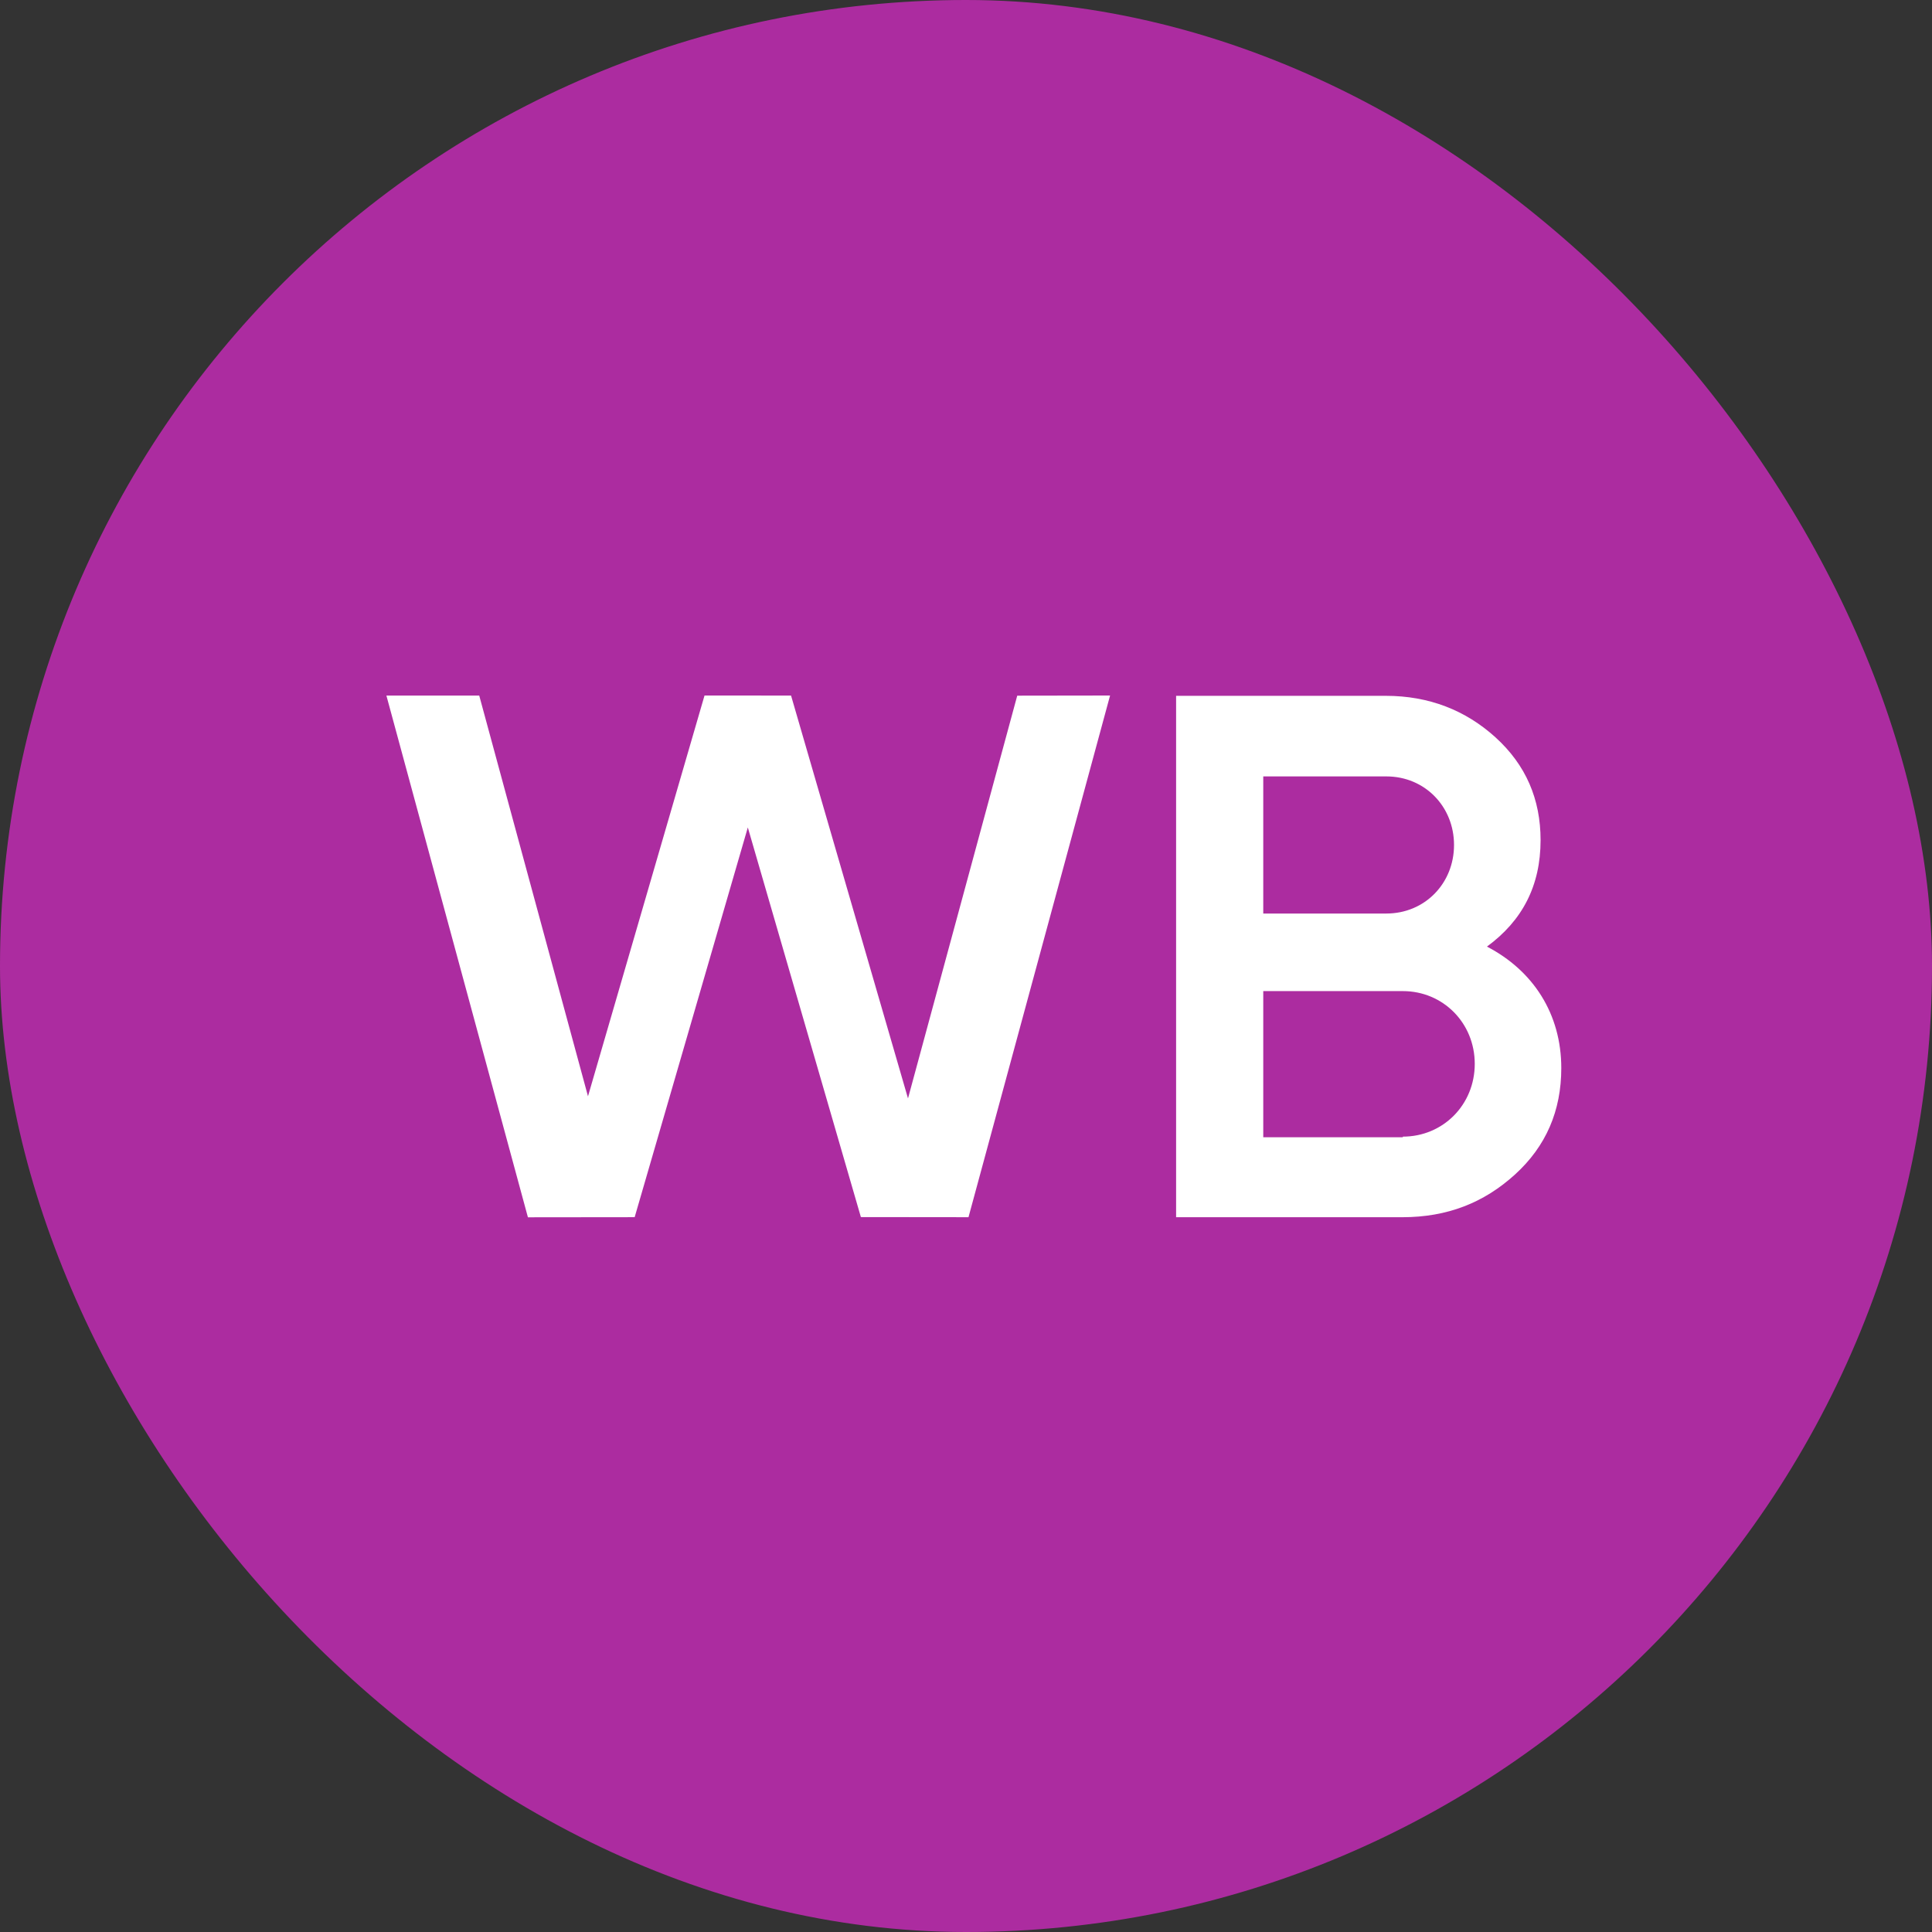 <?xml version="1.0" encoding="UTF-8"?> <svg xmlns="http://www.w3.org/2000/svg" width="100" height="100" viewBox="0 0 100 100" fill="none"><rect x="0" y="0" width="100" height="100" fill="#333333" stroke="none"/> <rect width="100" height="100" rx="50" fill="#AC2CA0"></rect> <path d="M27.325 63.007L20 36.002H24.805L30.434 56.743L36.466 36L40.945 36.002L46.998 56.853L52.652 36.007L57.457 36L50.129 63.002L44.559 62.996L38.707 42.829L32.85 63.001L27.325 63.007Z" fill="white"></path> <path d="M80.812 55.284C80.812 57.494 80.024 59.33 78.415 60.793C76.806 62.256 74.913 63.003 72.579 63.003H60.875V36.016H71.727C73.967 36.016 75.859 36.763 77.405 38.164C78.983 39.596 79.74 41.37 79.74 43.486C79.74 45.852 78.793 47.657 76.964 48.996C79.361 50.241 80.812 52.482 80.812 55.284ZM65.386 40.187V47.284H71.758C73.746 47.284 75.26 45.728 75.26 43.736C75.26 41.743 73.746 40.187 71.758 40.187H65.386ZM72.61 58.832C74.692 58.832 76.333 57.182 76.333 55.066C76.333 52.949 74.692 51.299 72.61 51.299H65.386V58.863H72.61V58.832Z" fill="white"></path> </svg> 